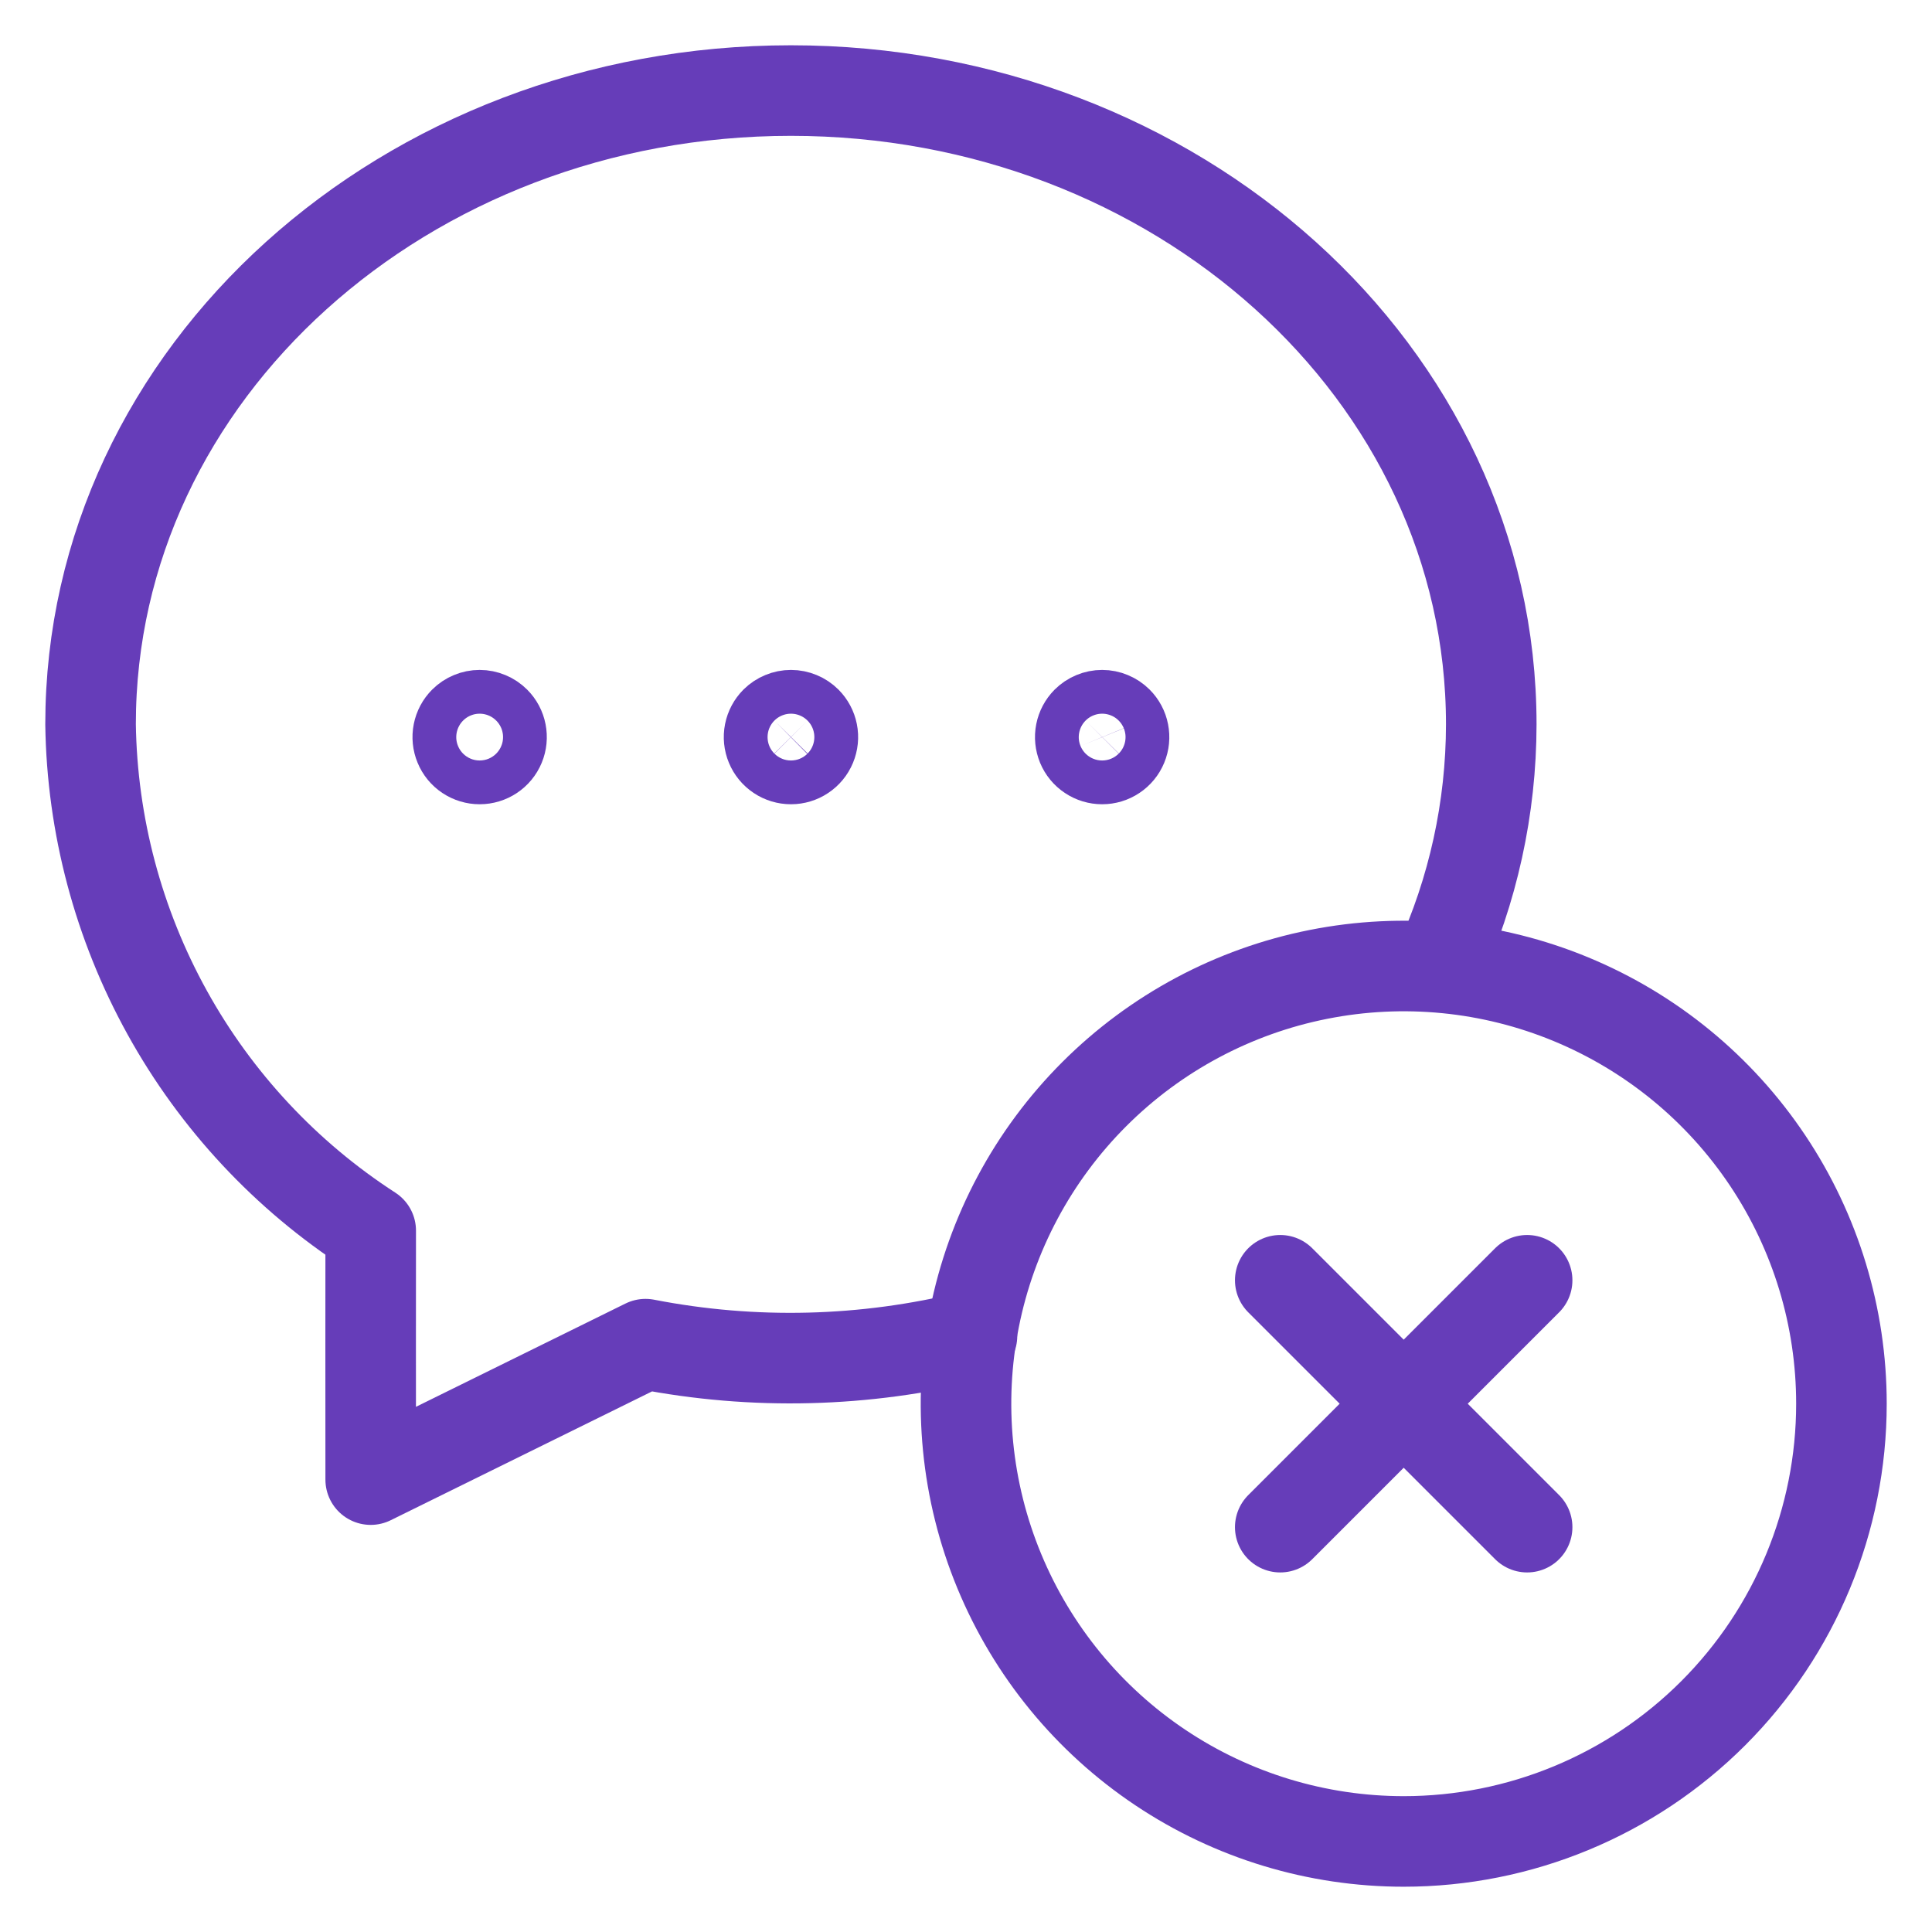 <svg xmlns="http://www.w3.org/2000/svg" width="64" height="64" viewBox="0 0 64 64" fill="none"><path d="M32.198 44.255C28.656 45.132 24.965 45.225 21.383 44.527L12.28 49.014C12.28 45.911 12.275 42.956 12.28 40.767C9.474 38.95 7.158 36.469 5.54 33.544C3.921 30.618 3.049 27.339 3 23.996C3 12.347 13.435 3 26.2 3C38.965 3 49.4 12.347 49.4 23.996C49.397 26.763 48.798 29.497 47.643 32.012" stroke="#663DB9" stroke-width="3" stroke-linecap="round" stroke-linejoin="round"></path><path d="M46.5 61C43.632 61 40.829 60.15 38.444 58.556C36.06 56.963 34.201 54.698 33.104 52.049C32.006 49.399 31.719 46.484 32.279 43.671C32.838 40.858 34.219 38.275 36.247 36.247C38.275 34.219 40.858 32.838 43.671 32.279C46.484 31.719 49.399 32.006 52.049 33.104C54.698 34.201 56.963 36.06 58.556 38.444C60.15 40.829 61 43.632 61 46.5C61 50.346 59.472 54.034 56.753 56.753C54.034 59.472 50.346 61 46.5 61Z" stroke="#663DB9" stroke-width="3" stroke-linecap="round" stroke-linejoin="round"></path><path d="M26.715 23.905C26.816 24.007 26.885 24.136 26.913 24.277C26.941 24.417 26.926 24.563 26.871 24.695C26.816 24.828 26.723 24.941 26.604 25.02C26.485 25.1 26.345 25.142 26.202 25.142C26.058 25.142 25.918 25.1 25.799 25.02C25.68 24.941 25.587 24.828 25.532 24.695C25.477 24.563 25.462 24.417 25.49 24.277C25.518 24.136 25.587 24.007 25.688 23.905C25.756 23.838 25.835 23.784 25.924 23.748C26.012 23.711 26.106 23.692 26.202 23.692C26.297 23.692 26.391 23.711 26.48 23.748C26.568 23.784 26.648 23.838 26.715 23.905Z" stroke="#663DB9" stroke-width="3" stroke-linecap="round" stroke-linejoin="round"></path><path d="M37.023 23.905C37.125 24.007 37.194 24.136 37.221 24.277C37.249 24.417 37.235 24.563 37.18 24.695C37.125 24.828 37.032 24.941 36.913 25.02C36.794 25.1 36.654 25.142 36.51 25.142C36.367 25.142 36.227 25.1 36.108 25.02C35.988 24.941 35.895 24.828 35.84 24.695C35.786 24.563 35.771 24.417 35.799 24.277C35.827 24.136 35.896 24.007 35.997 23.905C36.064 23.838 36.144 23.784 36.232 23.748C36.32 23.711 36.415 23.692 36.51 23.692C36.605 23.692 36.7 23.711 36.788 23.748C36.876 23.784 36.956 23.838 37.023 23.905Z" stroke="#663DB9" stroke-width="3" stroke-linecap="round" stroke-linejoin="round"></path><path d="M16.402 23.905C16.504 24.007 16.573 24.136 16.6 24.277C16.628 24.417 16.614 24.563 16.559 24.695C16.504 24.828 16.411 24.941 16.292 25.02C16.172 25.1 16.032 25.142 15.889 25.142C15.746 25.142 15.606 25.1 15.486 25.02C15.367 24.941 15.274 24.828 15.22 24.695C15.165 24.563 15.15 24.417 15.178 24.277C15.206 24.136 15.274 24.007 15.376 23.905C15.443 23.838 15.523 23.784 15.611 23.748C15.699 23.711 15.794 23.692 15.889 23.692C15.984 23.692 16.079 23.711 16.167 23.748C16.255 23.784 16.335 23.838 16.402 23.905Z" stroke="#663DB9" stroke-width="3" stroke-linecap="round" stroke-linejoin="round"></path><path d="M50.588 42.411L42.41 50.589" stroke="#663DB9" stroke-width="3" stroke-linecap="round" stroke-linejoin="round"></path><path d="M50.588 50.589L42.41 42.411" stroke="#663DB9" stroke-width="3" stroke-linecap="round" stroke-linejoin="round"></path></svg>